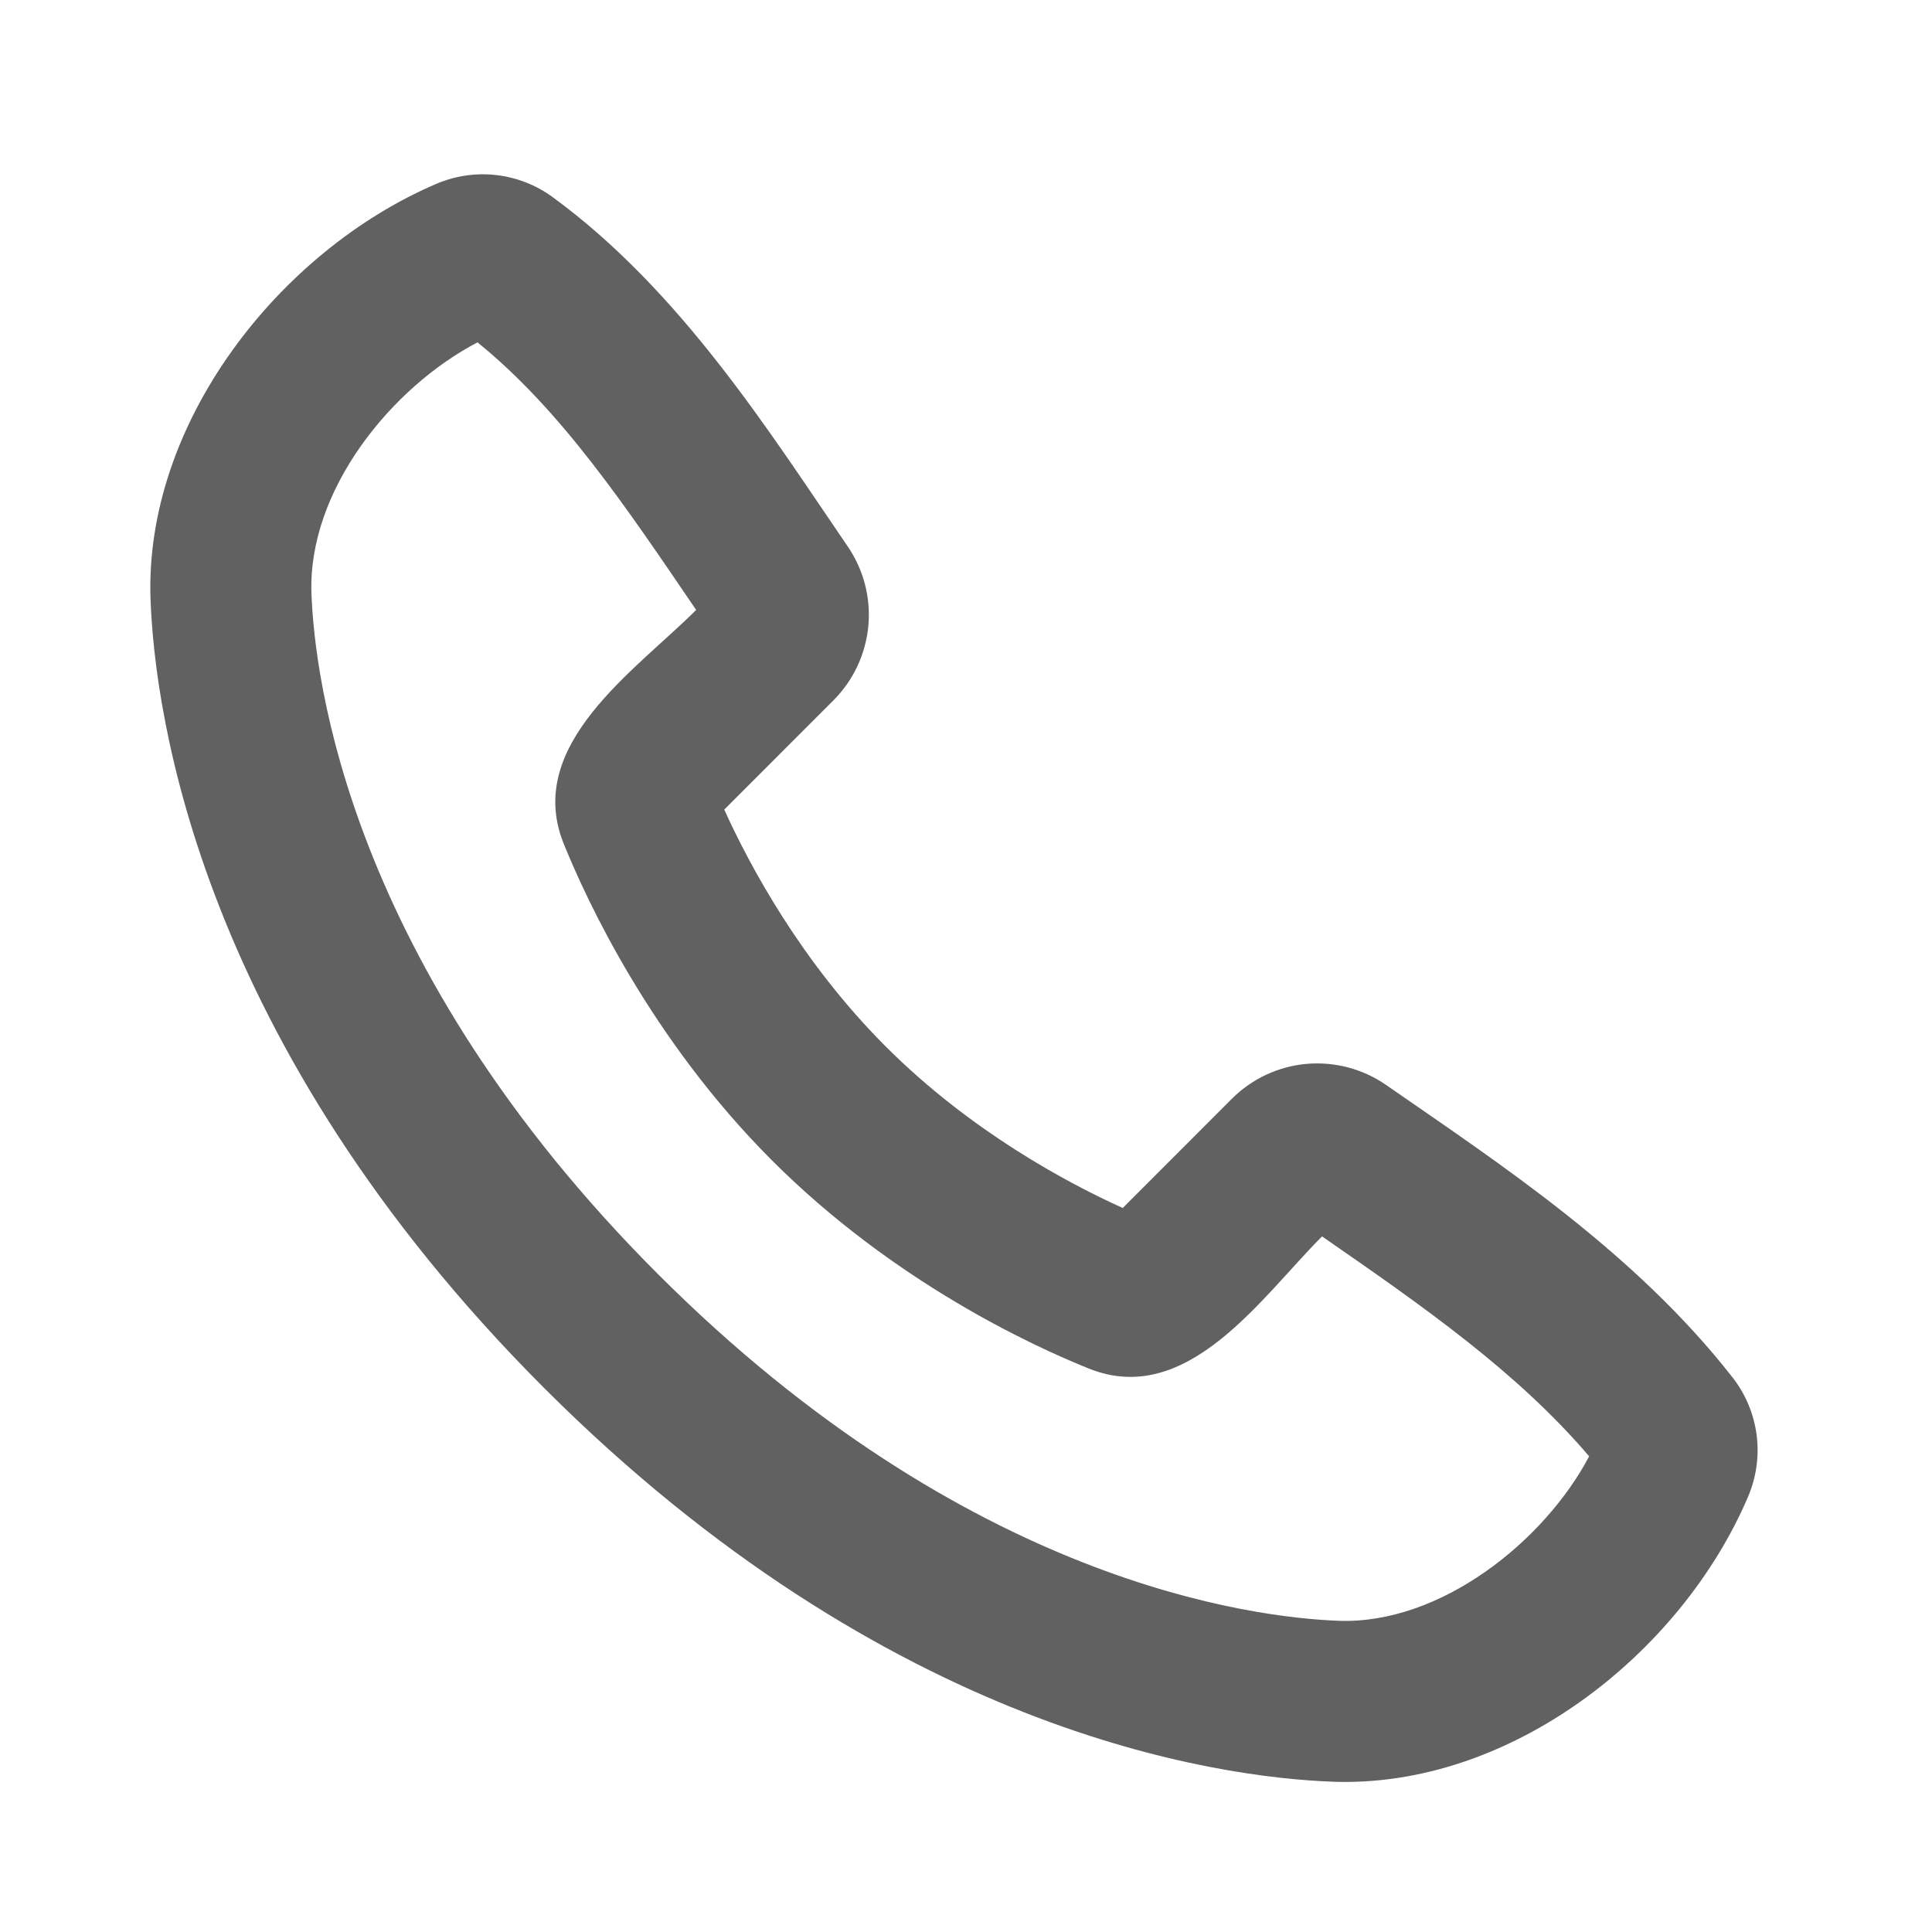 <?xml version="1.0" encoding="UTF-8"?> <svg xmlns="http://www.w3.org/2000/svg" width="24" height="24" viewBox="0 0 24 24" fill="none"><path fill-rule="evenodd" clip-rule="evenodd" d="M8.175 15.829C12.02 19.674 15.583 20.095 16.629 20.134C17.893 20.18 19.183 19.148 19.741 18.091C18.851 17.047 17.692 16.237 16.423 15.359C15.674 16.107 14.751 17.497 13.522 16.999C12.823 16.718 11.097 15.923 9.589 14.414C8.081 12.905 7.286 11.18 7.003 10.482C6.505 9.251 7.899 8.326 8.648 7.577C7.77 6.287 6.974 5.098 5.932 4.253C4.86 4.813 3.822 6.093 3.869 7.374C3.908 8.42 4.329 11.983 8.175 15.829ZM16.555 22.133C15.115 22.08 11.034 21.516 6.76 17.243C2.487 12.969 1.924 8.889 1.87 7.448C1.79 5.252 3.472 3.119 5.415 2.286C5.649 2.185 5.905 2.146 6.158 2.174C6.412 2.202 6.654 2.295 6.86 2.445C8.468 3.618 9.577 5.395 10.53 6.787C10.728 7.076 10.819 7.426 10.787 7.775C10.754 8.125 10.601 8.452 10.353 8.7L8.997 10.057C9.312 10.752 9.953 11.95 11.003 13C12.053 14.05 13.251 14.691 13.947 15.006L15.302 13.65C15.551 13.401 15.879 13.247 16.23 13.216C16.581 13.185 16.931 13.278 17.22 13.479C18.64 14.463 20.308 15.556 21.524 17.113C21.686 17.321 21.788 17.568 21.822 17.83C21.855 18.091 21.817 18.356 21.713 18.598C20.876 20.551 18.758 22.214 16.555 22.133Z" fill="#616161"></path></svg> 